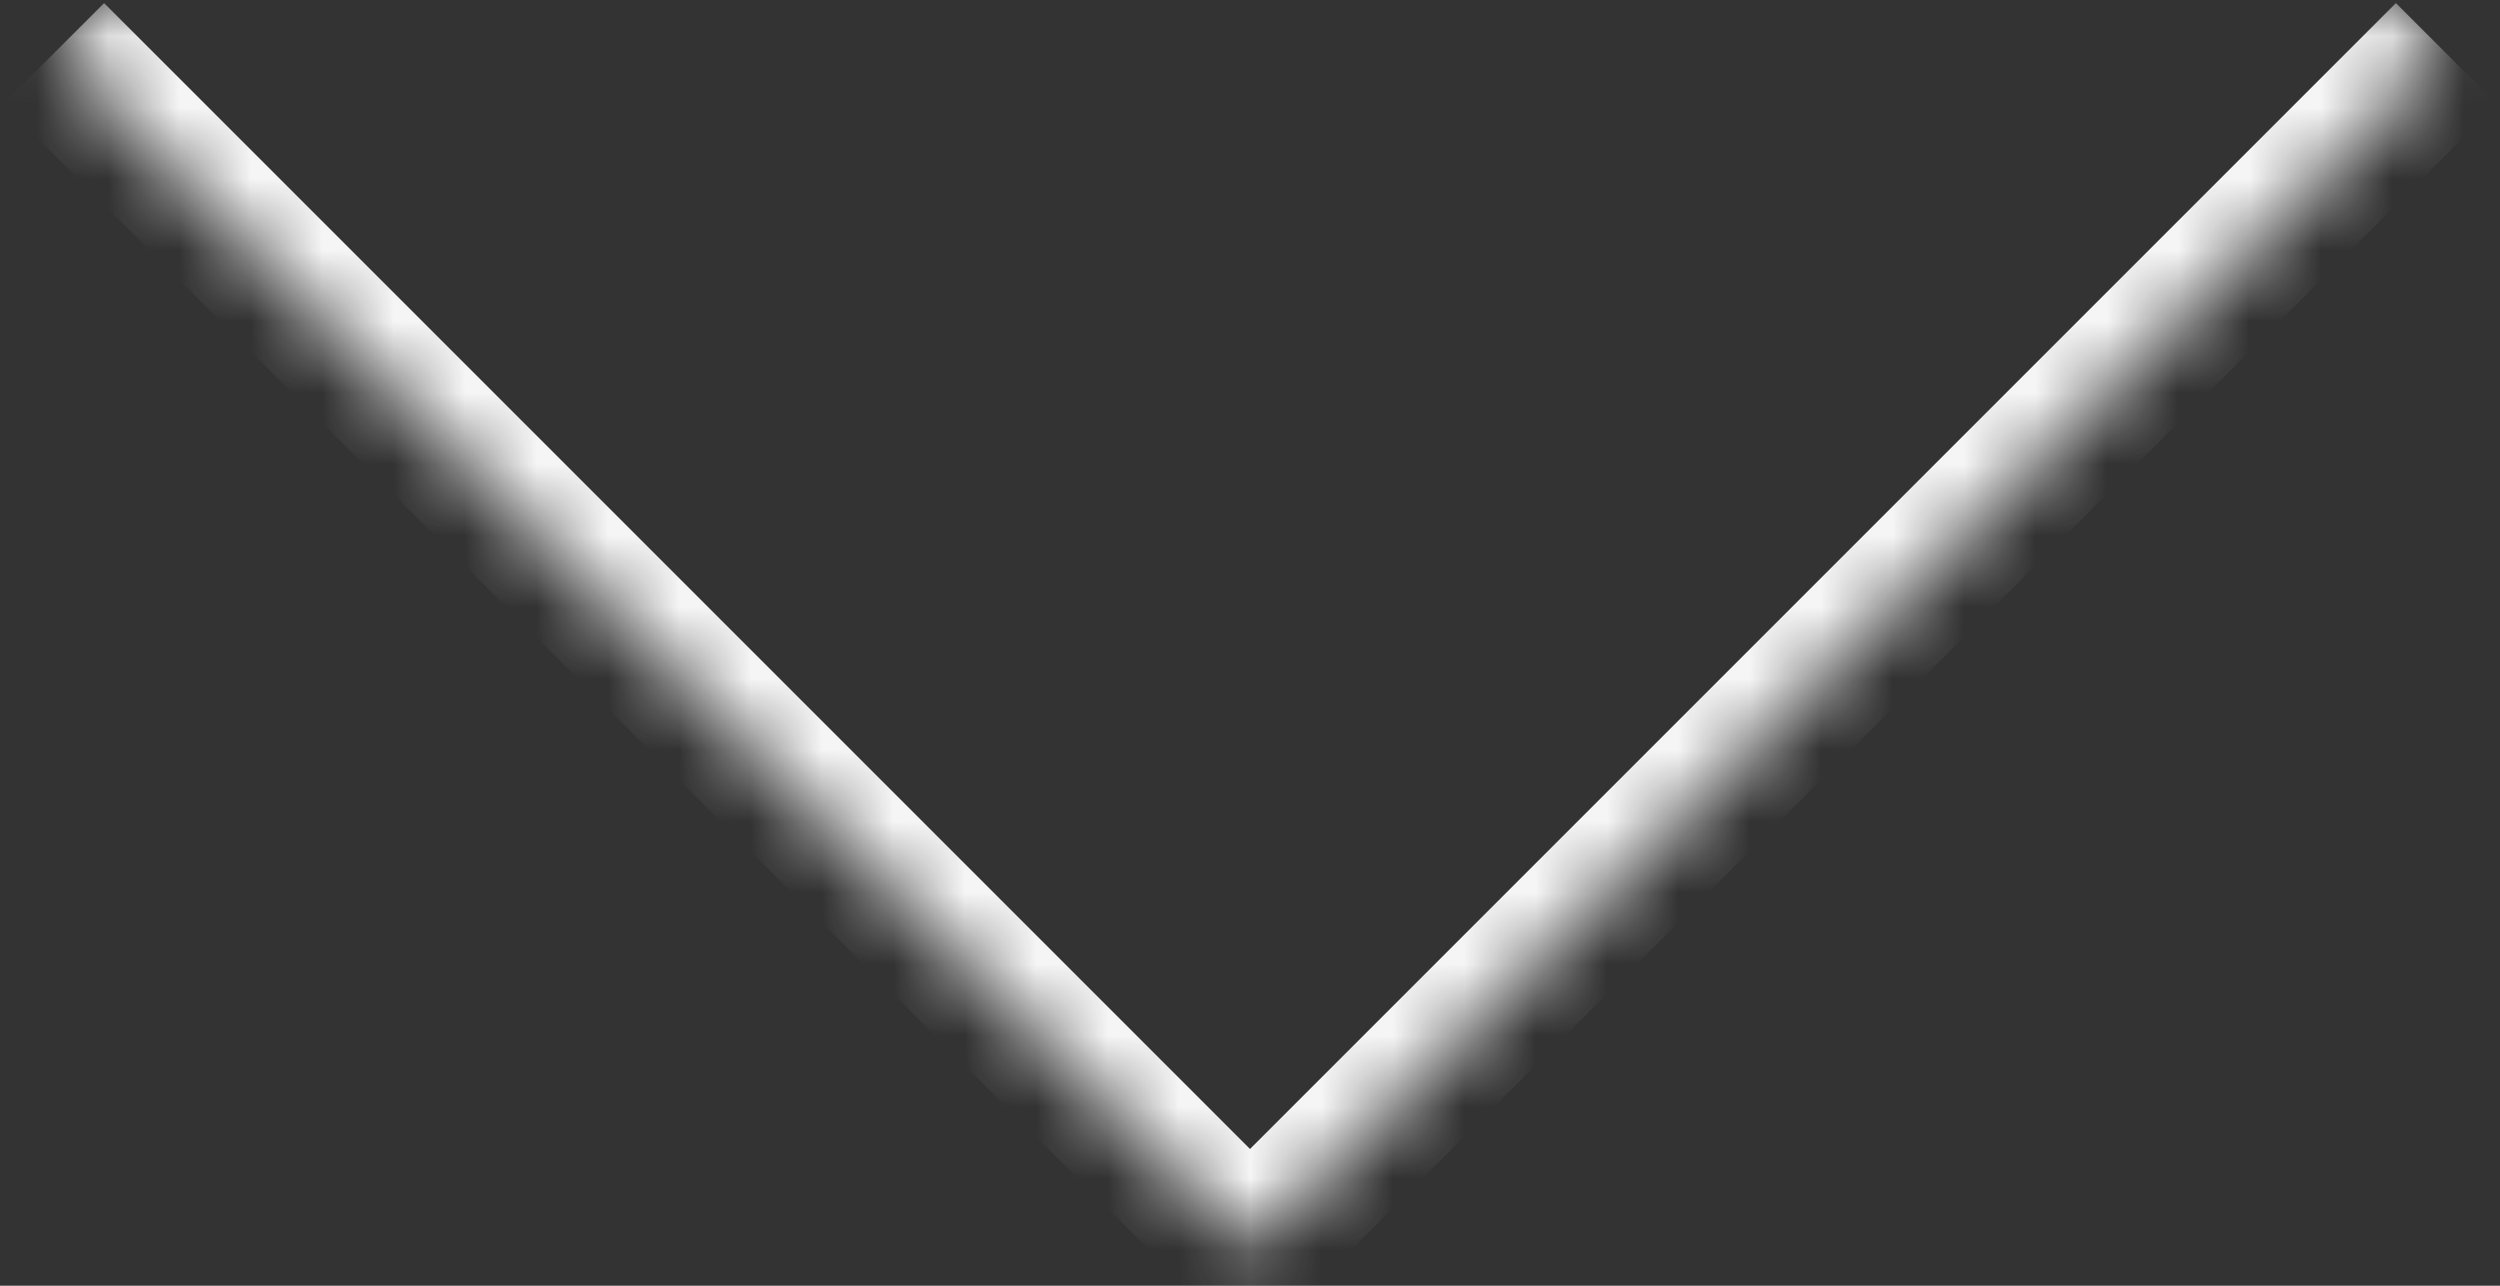 <svg width="35" height="18" viewBox="0 0 35 18" fill="none" xmlns="http://www.w3.org/2000/svg">
<rect x="0" y="0" width="35" height="18" fill="#333333" stroke="none"/>
<g clip-path="url(#clip0_1069_14)">
<mask id="path-1-inside-1_1069_14" fill="white">
<path d="M0.75 0.75L17.5 -16L34.25 0.75L17.5 17.5L0.75 0.75Z"/>
</mask>
<path d="M17.5 17.5L16.793 18.207L17.5 18.914L18.207 18.207L17.5 17.5ZM34.25 0.75L33.543 0.043L16.793 16.793L17.5 17.5L18.207 18.207L34.957 1.457L34.25 0.75ZM17.5 17.5L18.207 16.793L1.457 0.043L0.75 0.75L0.043 1.457L16.793 18.207L17.5 17.5Z" fill="#F5F5F5" mask="url(#path-1-inside-1_1069_14)"/>
</g>
<defs>
<clipPath id="clip0_1069_14">
<rect width="35" height="18" fill="white"/>
</clipPath>
</defs>
</svg>
